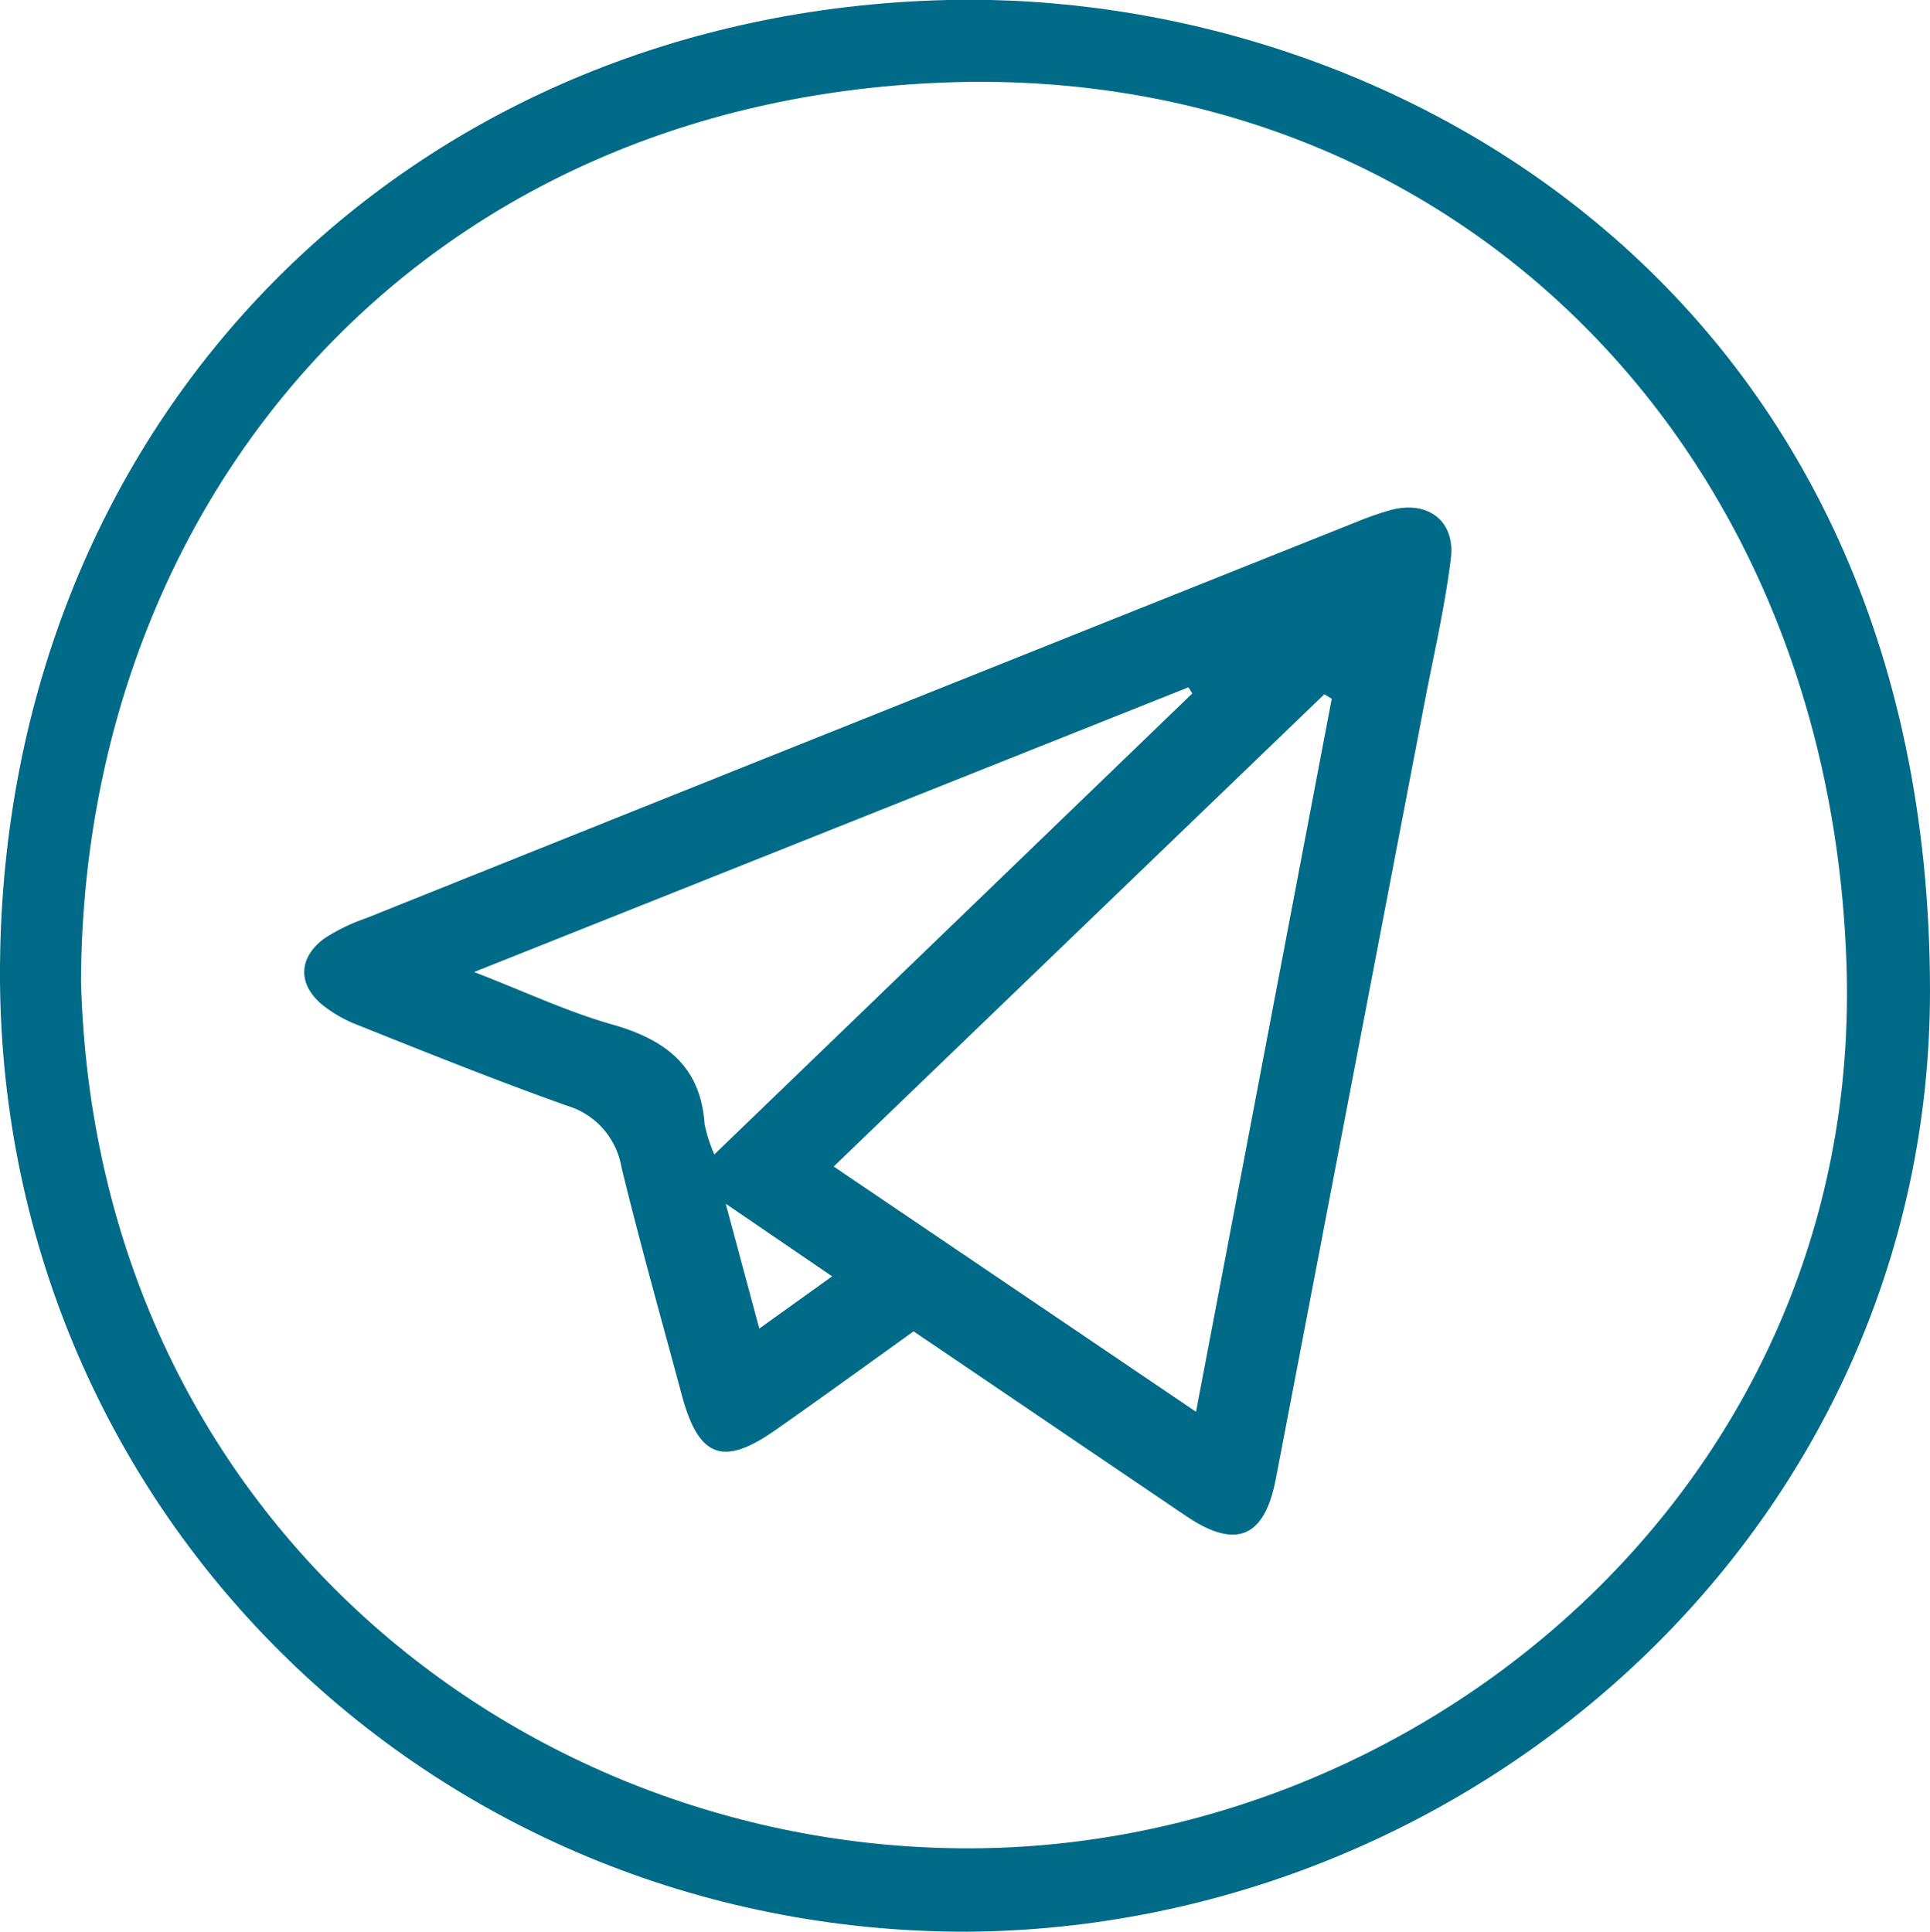 <?xml version="1.0" encoding="UTF-8"?> <svg xmlns="http://www.w3.org/2000/svg" viewBox="0 0 208.05 208.27"><defs><style>.cls-1{fill:#006b88;}</style></defs><g id="Слой_2" data-name="Слой 2"><g id="Layer_1" data-name="Layer 1"><path class="cls-1" d="M104.26,208.27C46.12,208.33-.41,162.32,0,104.17.43,45.06,44,1.41,102.1,0,150-1.11,208,31.61,208.05,106.78,208.07,164.42,159.23,207.88,104.26,208.27ZM8.73,105.83c1.58,58,48.17,94.14,97,93.44s95.34-40.16,93.31-95.63C197,46.83,155.53,6.84,101.73,8.9,45.06,11.07,8.93,53.82,8.73,105.83Z"></path><path class="cls-1" d="M98.48,143.54c-5,3.59-9.9,7.15-14.86,10.62-5.67,4-8.31,3-10.12-3.74-2.2-8.19-4.51-16.36-6.51-24.6a8.38,8.38,0,0,0-5.88-6.61c-7.53-2.68-15-5.68-22.38-8.63a14.43,14.43,0,0,1-4.08-2.32c-2.57-2.21-2.46-5,.27-7.05A20,20,0,0,1,39.45,99Q93,77.53,146.47,56.18A31.65,31.65,0,0,1,149.89,55c4-1.09,7,1.14,6.51,5.21-.65,5.28-1.87,10.49-2.87,15.72q-8,41.76-16,83.52c-1.22,6.36-4.3,7.63-9.67,4C118.07,156.83,108.35,150.22,98.48,143.54Zm45.08-68.2-.8-.49L89.87,125.77l39.06,26.44C133.89,126.16,138.72,100.75,143.56,75.34ZM77,124.47l51.53-49.71-.42-.66-77,30.7c5.61,2.17,10.11,4.3,14.84,5.64,5.7,1.62,9.58,4.43,10,10.76A16.73,16.73,0,0,0,77,124.47ZM89.7,137.61l-11.47-7.83,3.62,13.46Z"></path></g></g></svg> 
